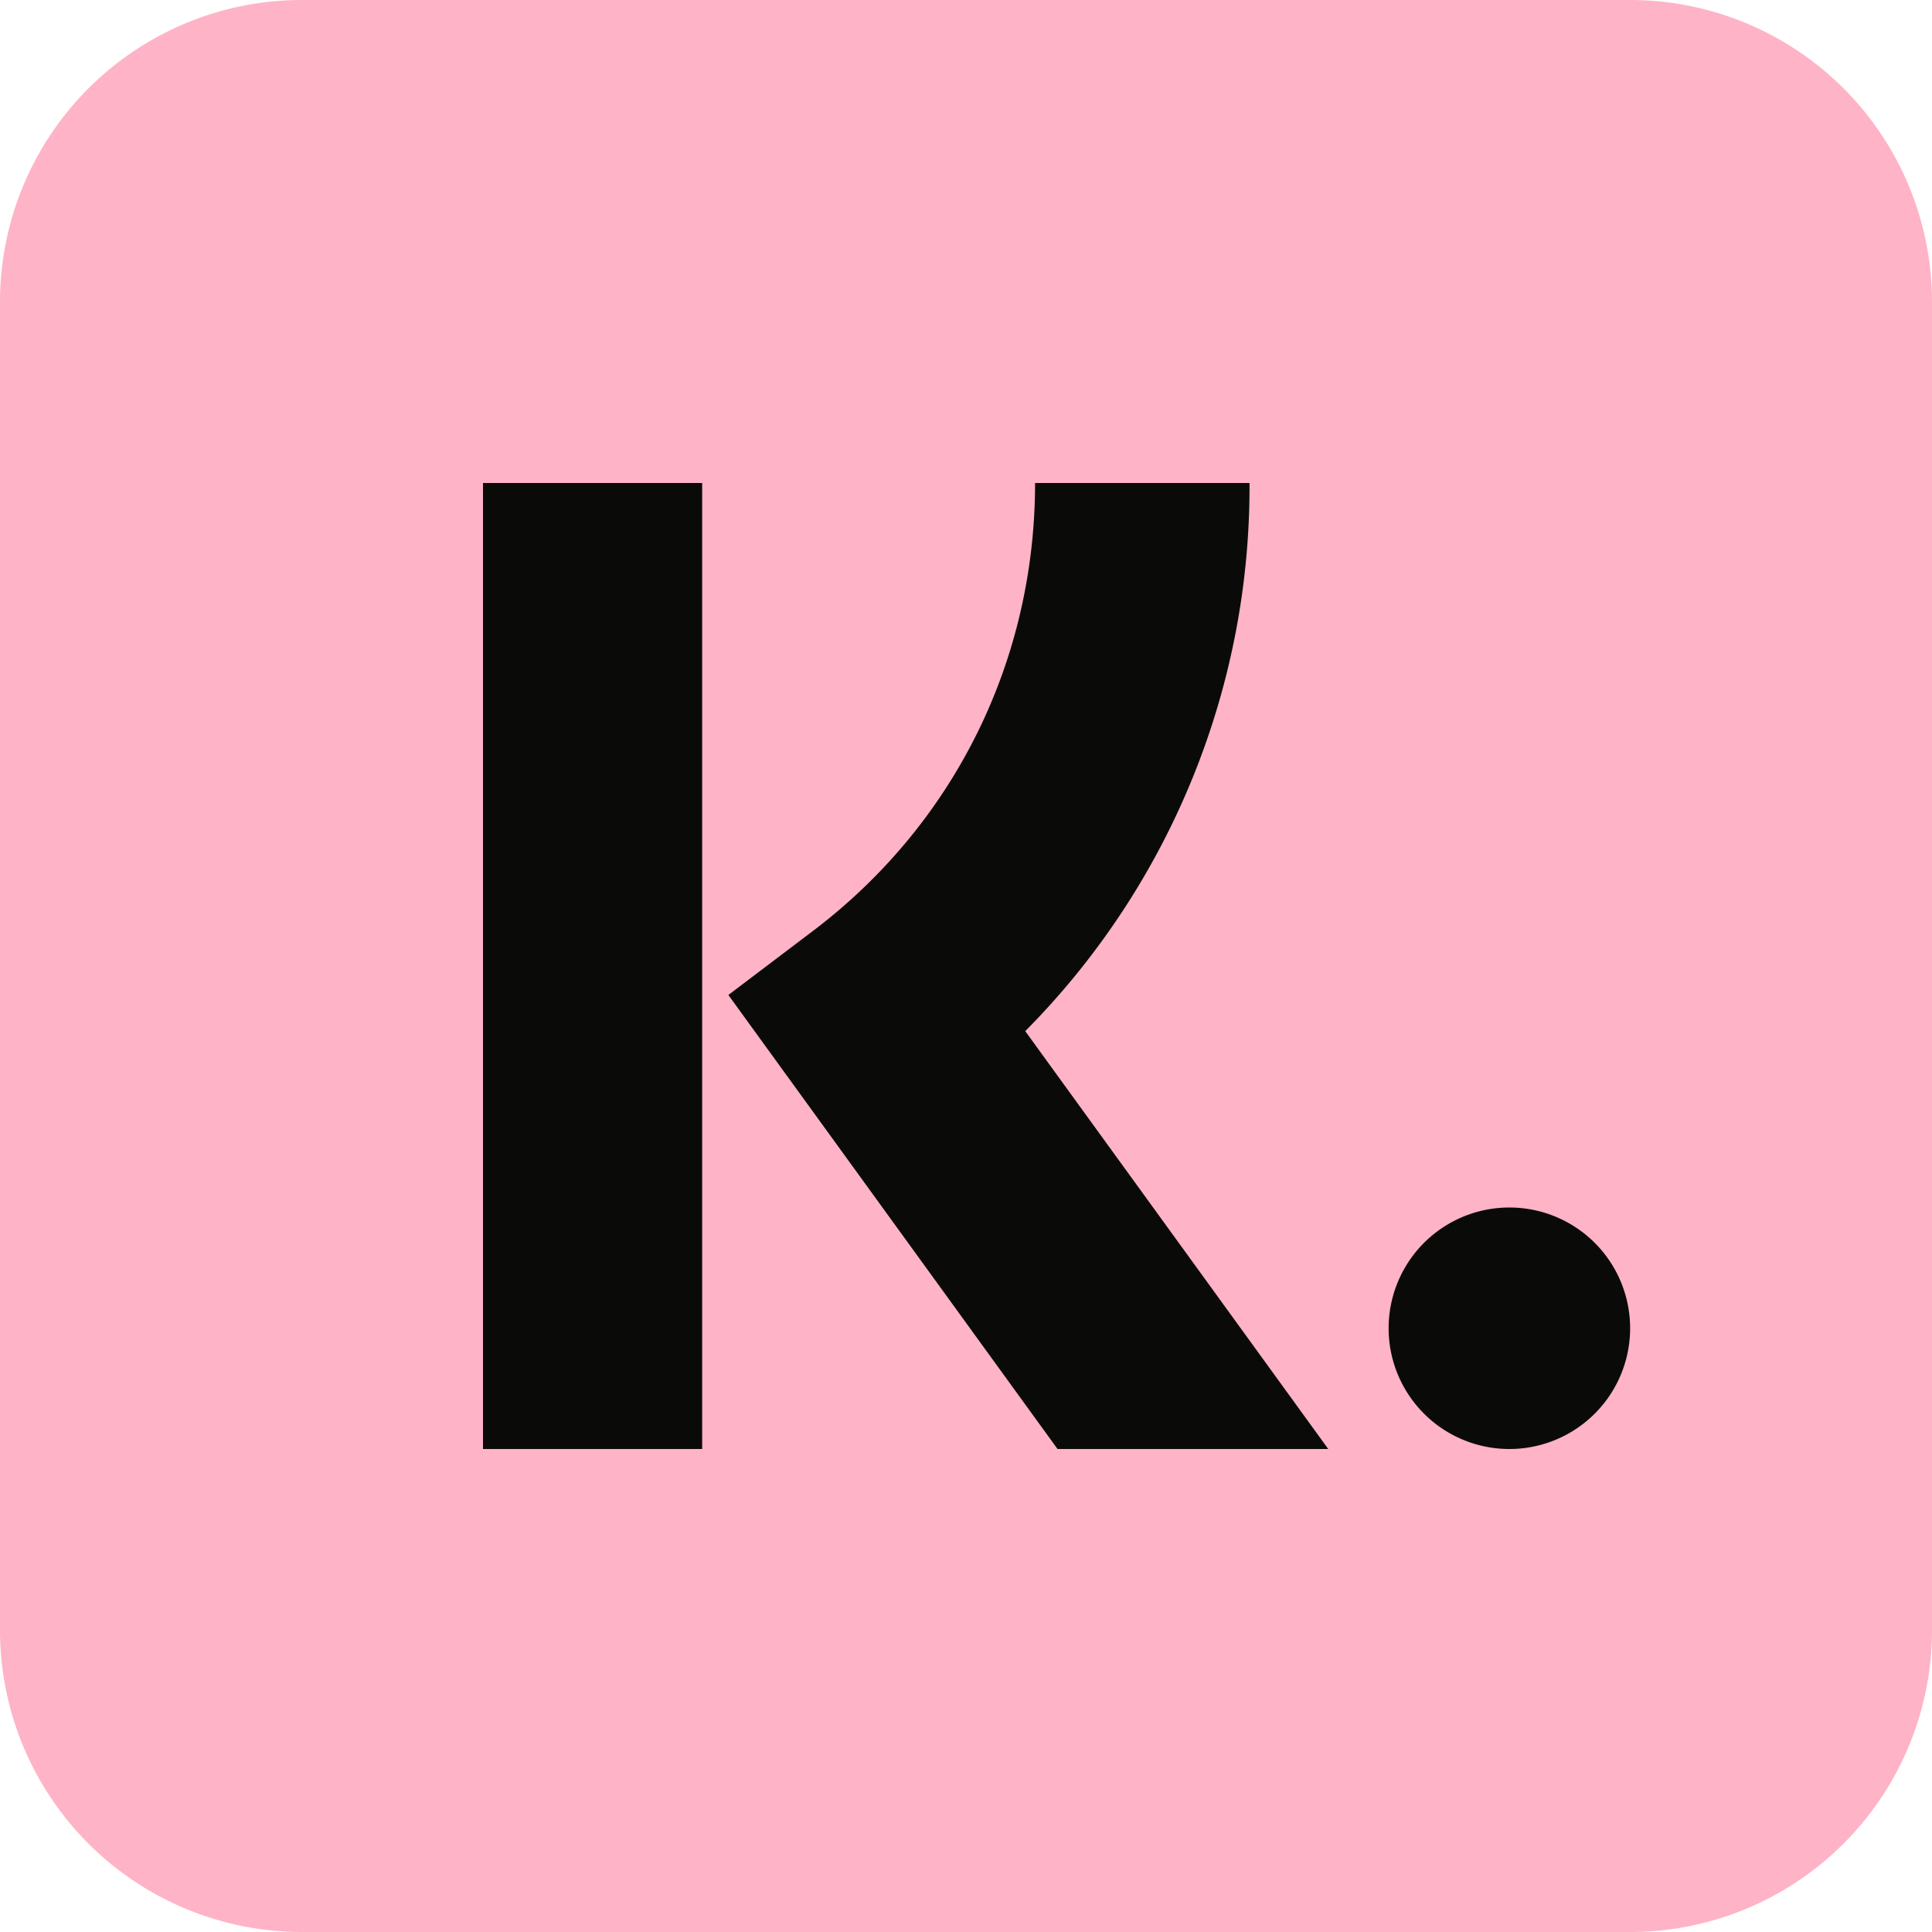 <svg viewBox="0 0 16 16" fill="none" xmlns="http://www.w3.org/2000/svg" role="presentation" focusable="false" class="p-Logo p-Logo--md p-TabIcon TabIcon p-TabIcon--selected TabIcon--selected"><path d="M0 2.5A2.5 2.5 0 0 1 2.5 0h11A2.5 2.5 0 0 1 16 2.5v11a2.5 2.5 0 0 1-2.5 2.5h-11A2.5 2.5 0 0 1 0 13.5v-11Z" fill="#FFB3C7"></path><path fill-rule="evenodd" clip-rule="evenodd" d="M5.815 12H4V4h1.815v8ZM8.49 8.54A6.4 6.4 0 0 0 10.348 4H8.572c0 1.472-.67 2.823-1.836 3.707l-.704.533L8.758 12H11L8.491 8.54ZM12.5 10a1 1 0 1 0 0 2 1 1 0 0 0 0-2Z" fill="#0A0B09"></path></svg>